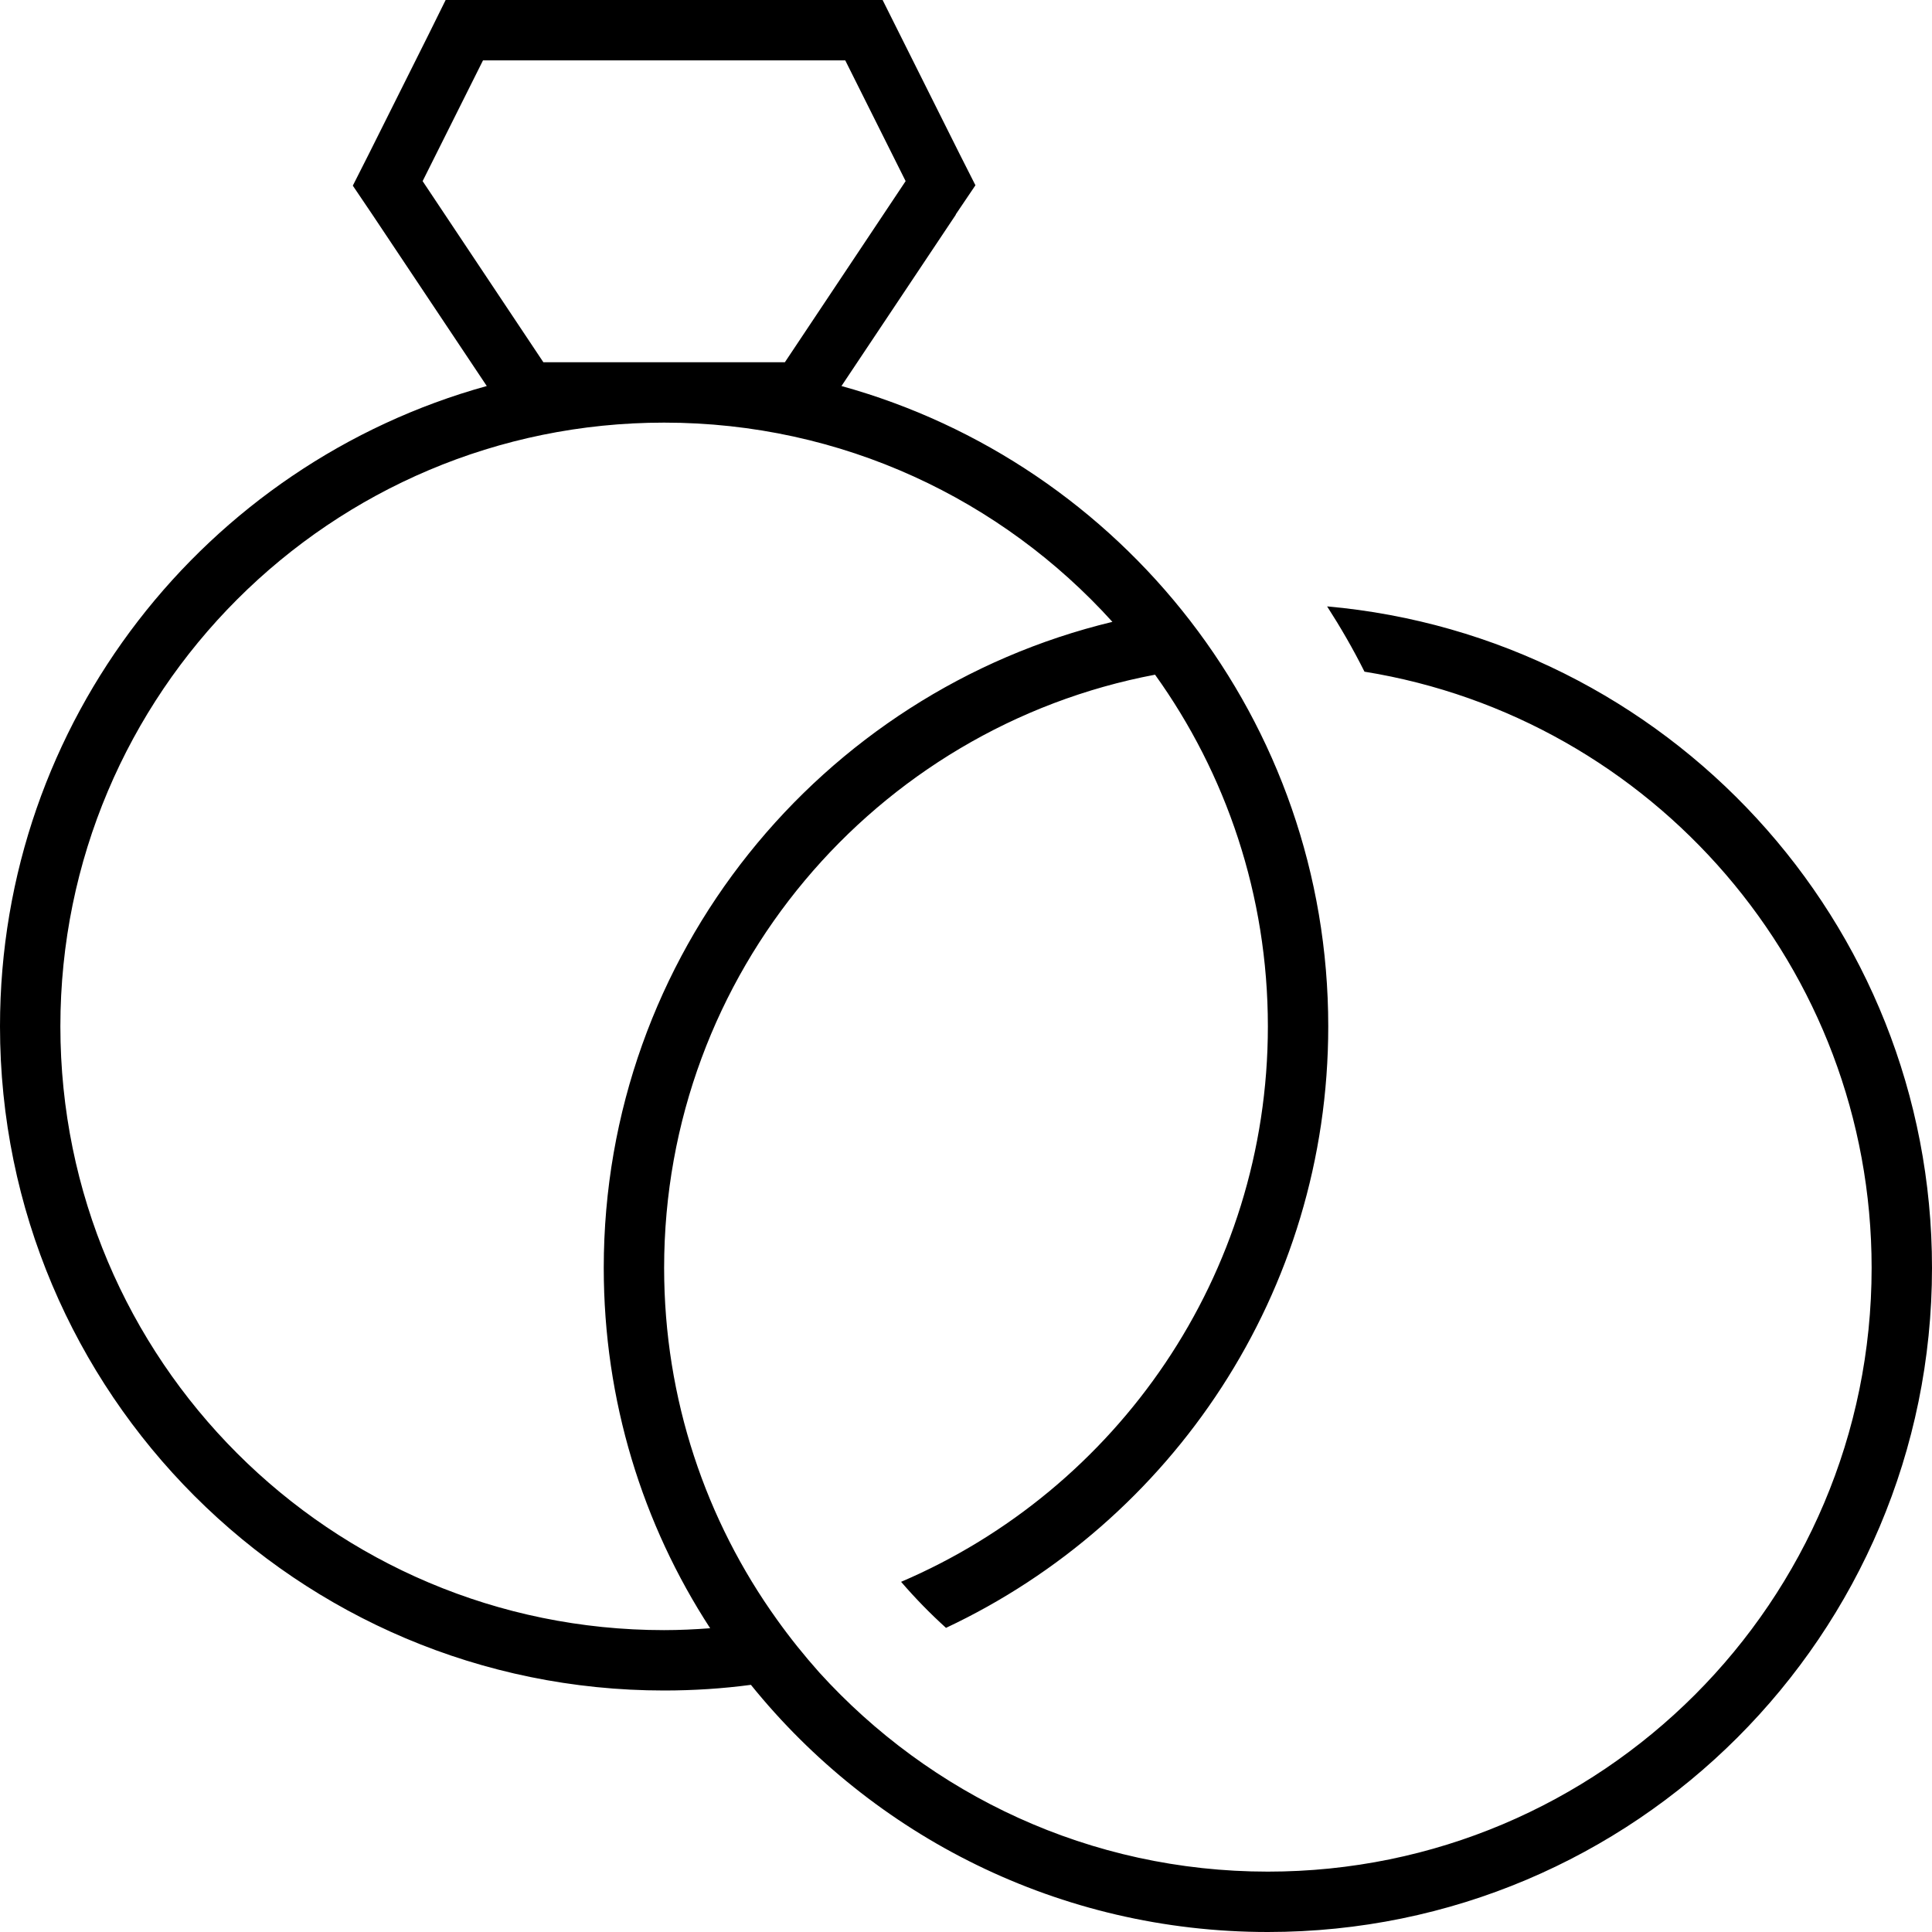 <svg xmlns="http://www.w3.org/2000/svg" viewBox="0 0 512 512"><!--! Font Awesome Pro 6.7.1 by @fontawesome - https://fontawesome.com License - https://fontawesome.com/license (Commercial License) Copyright 2024 Fonticons, Inc. --><path d="M128 16L112 48l32 48 32 0 32 0 32-48L224 16l-96 0zM253.3 56.9L223 102.3c74.4 20.6 129 88.7 129 169.7c0 70.5-41.5 131.3-101.3 159.4c-4.2-3.8-8.2-7.9-11.9-12.2C295.9 394.8 336 338.1 336 272c0-34.8-11.1-67-29.9-93.2C232 192.8 176 257.9 176 336c0 34.8 11.1 67 29.9 93.2c0 0 0 0 0 0c3.5 4.9 7.2 9.5 11.2 14c0 0 0 0 0 0C246.5 475.6 288.8 496 336 496c88.4 0 160-71.6 160-160c0-79.6-58.2-145.7-134.4-158c-3-6-6.3-11.7-9.9-17.3C441.6 168.7 512 244.1 512 336c0 97.2-78.8 176-176 176c-55.3 0-104.7-25.5-137-65.5c-7.5 1-15.2 1.5-23 1.5C78.8 448 0 369.2 0 272c0-80.9 54.6-149.1 129-169.7L98.7 56.9l-5.2-7.7 4.2-8.3 16-32L118.1 0 128 0l96 0 9.9 0 4.4 8.8 16 32 4.2 8.3-5.2 7.7zM188.2 431.5C170.3 404 160 371.2 160 336c0-83 57.5-152.6 134.8-171.2C265.5 132.4 223.2 112 176 112C87.6 112 16 183.6 16 272s71.6 160 160 160c4.1 0 8.2-.2 12.2-.5z"/></svg>